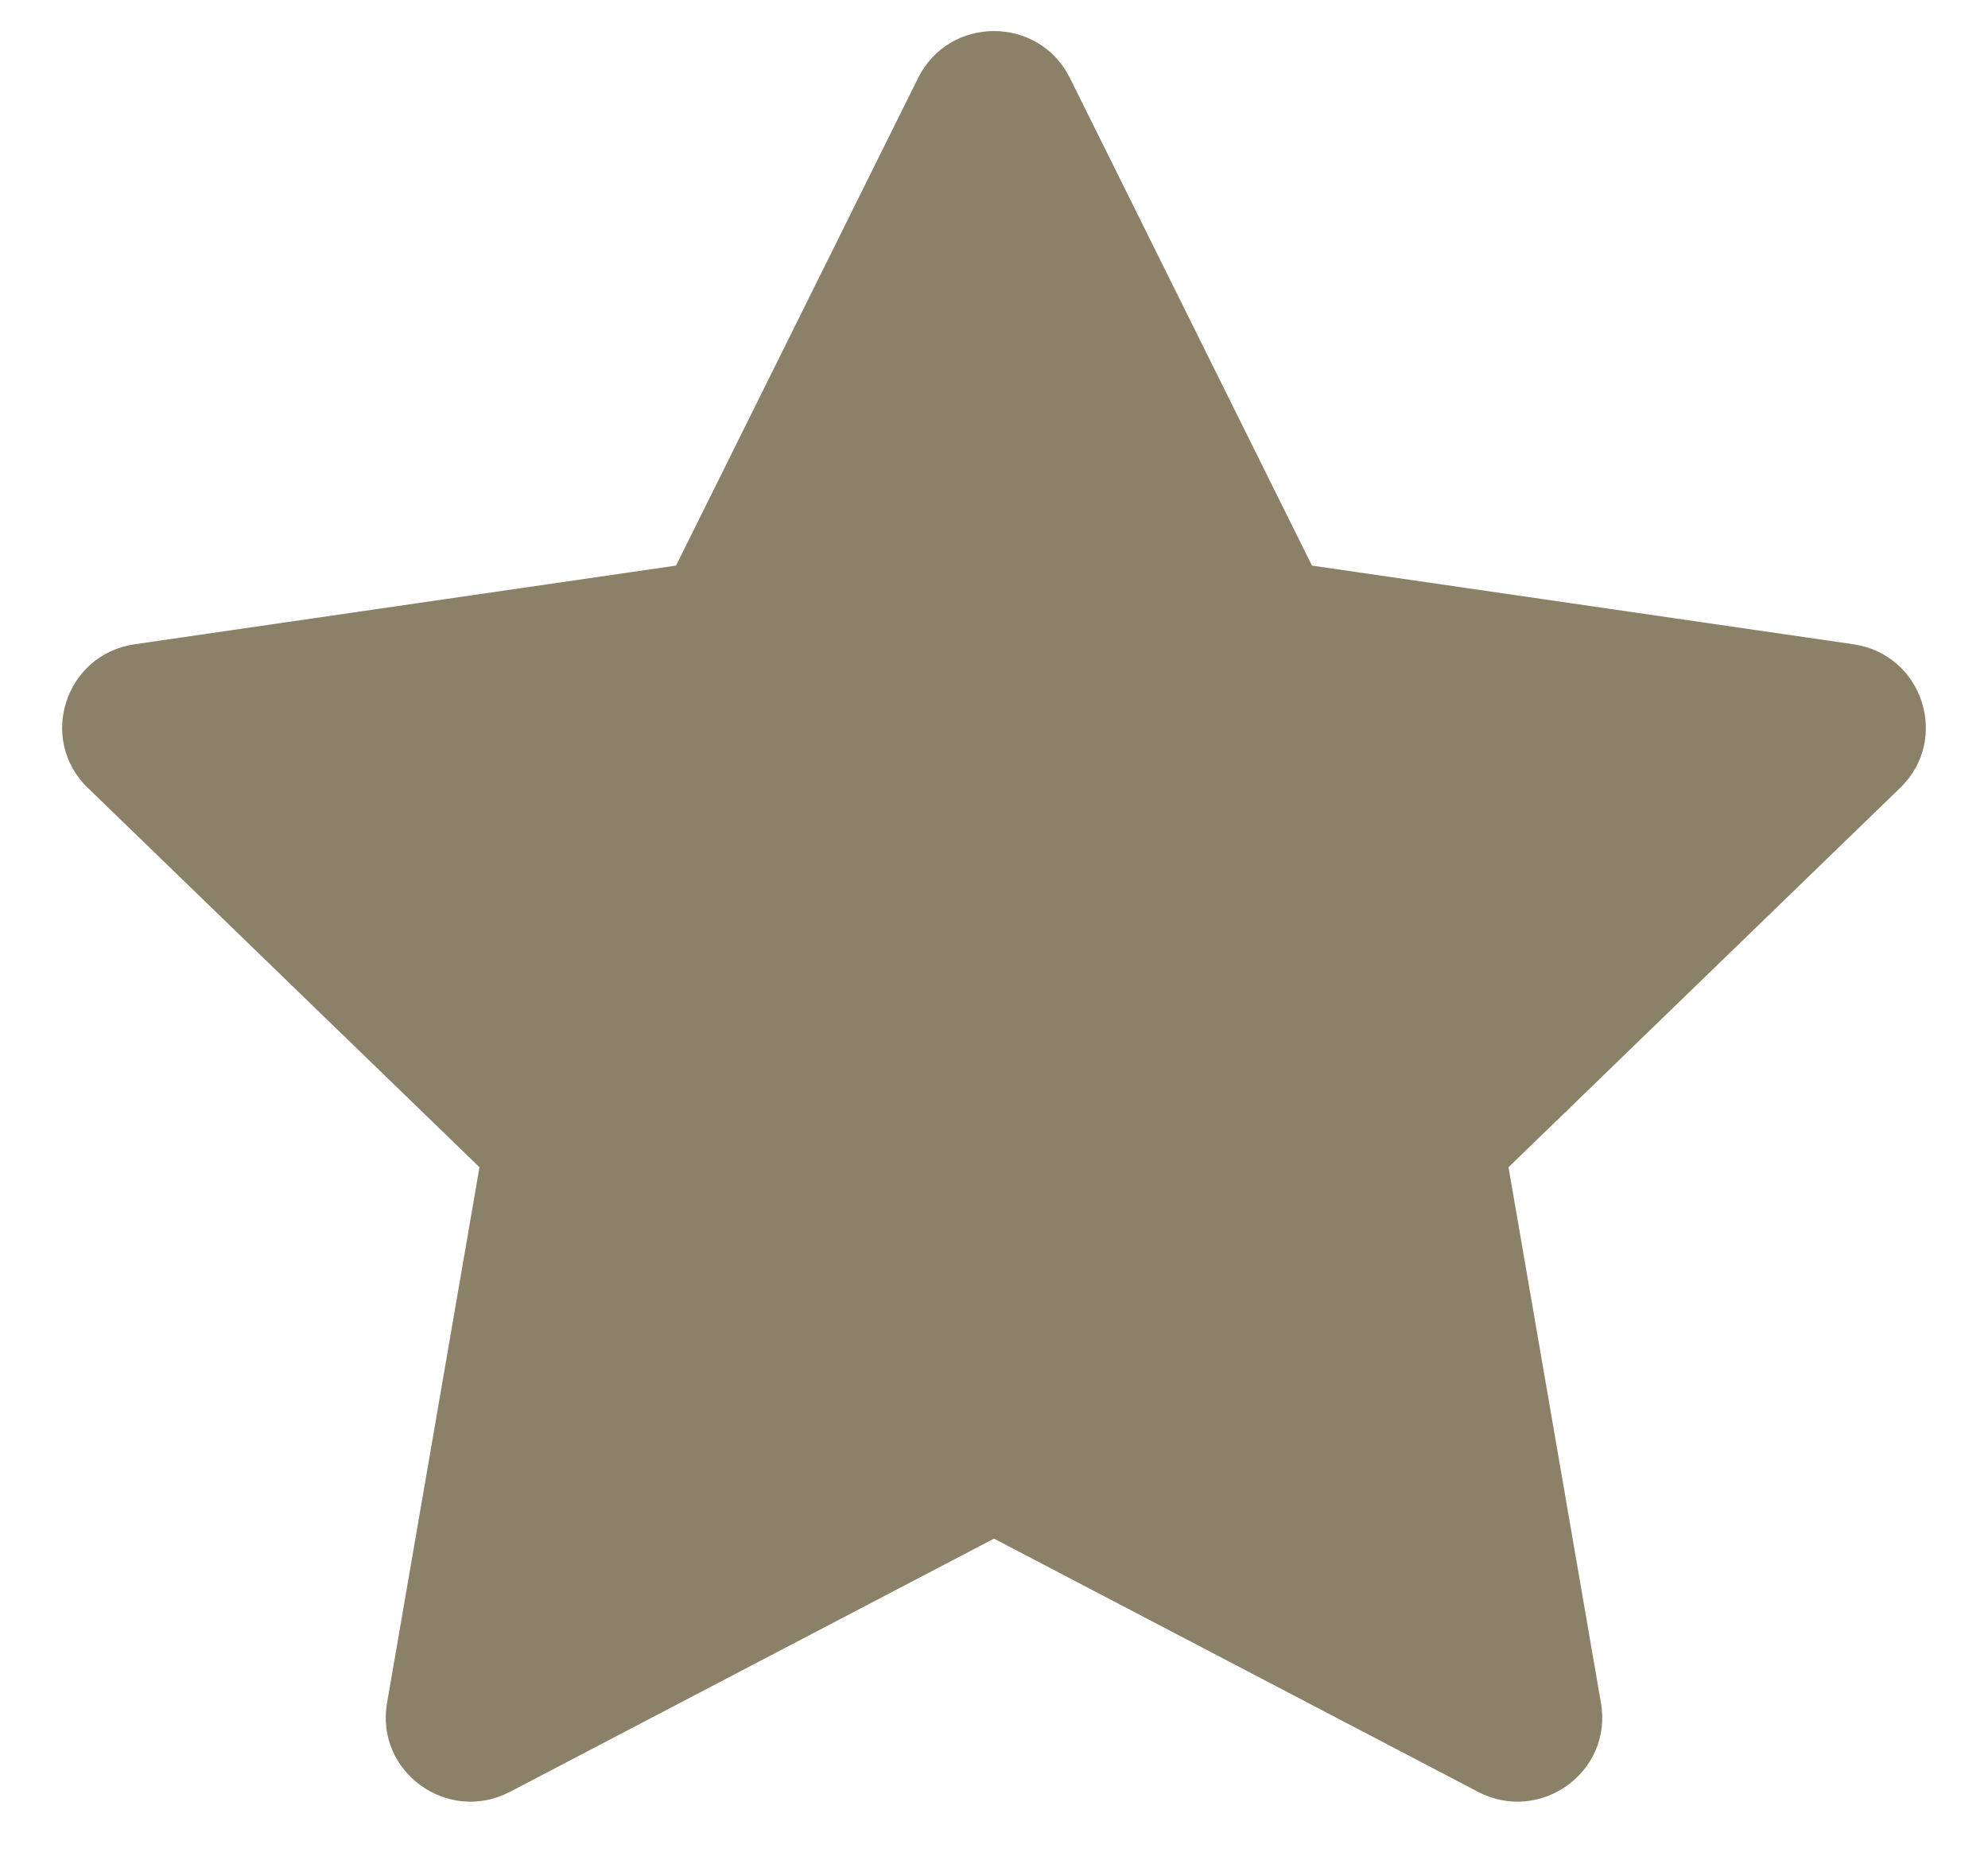 <svg width="16" height="15" viewBox="0 0 16 15" fill="none" xmlns="http://www.w3.org/2000/svg">
<path d="M5.441 4.552L7.389 0.628C7.639 0.124 8.361 0.124 8.611 0.628L10.559 4.552L14.916 5.185C15.475 5.266 15.698 5.95 15.293 6.341L12.141 9.394L12.885 13.706C12.981 14.26 12.396 14.682 11.896 14.421L8 12.383L4.104 14.421C3.604 14.682 3.019 14.26 3.115 13.706L3.859 9.394L0.707 6.341C0.302 5.95 0.525 5.266 1.084 5.185L5.441 4.552Z" fill="#8B8169"/>
</svg>
